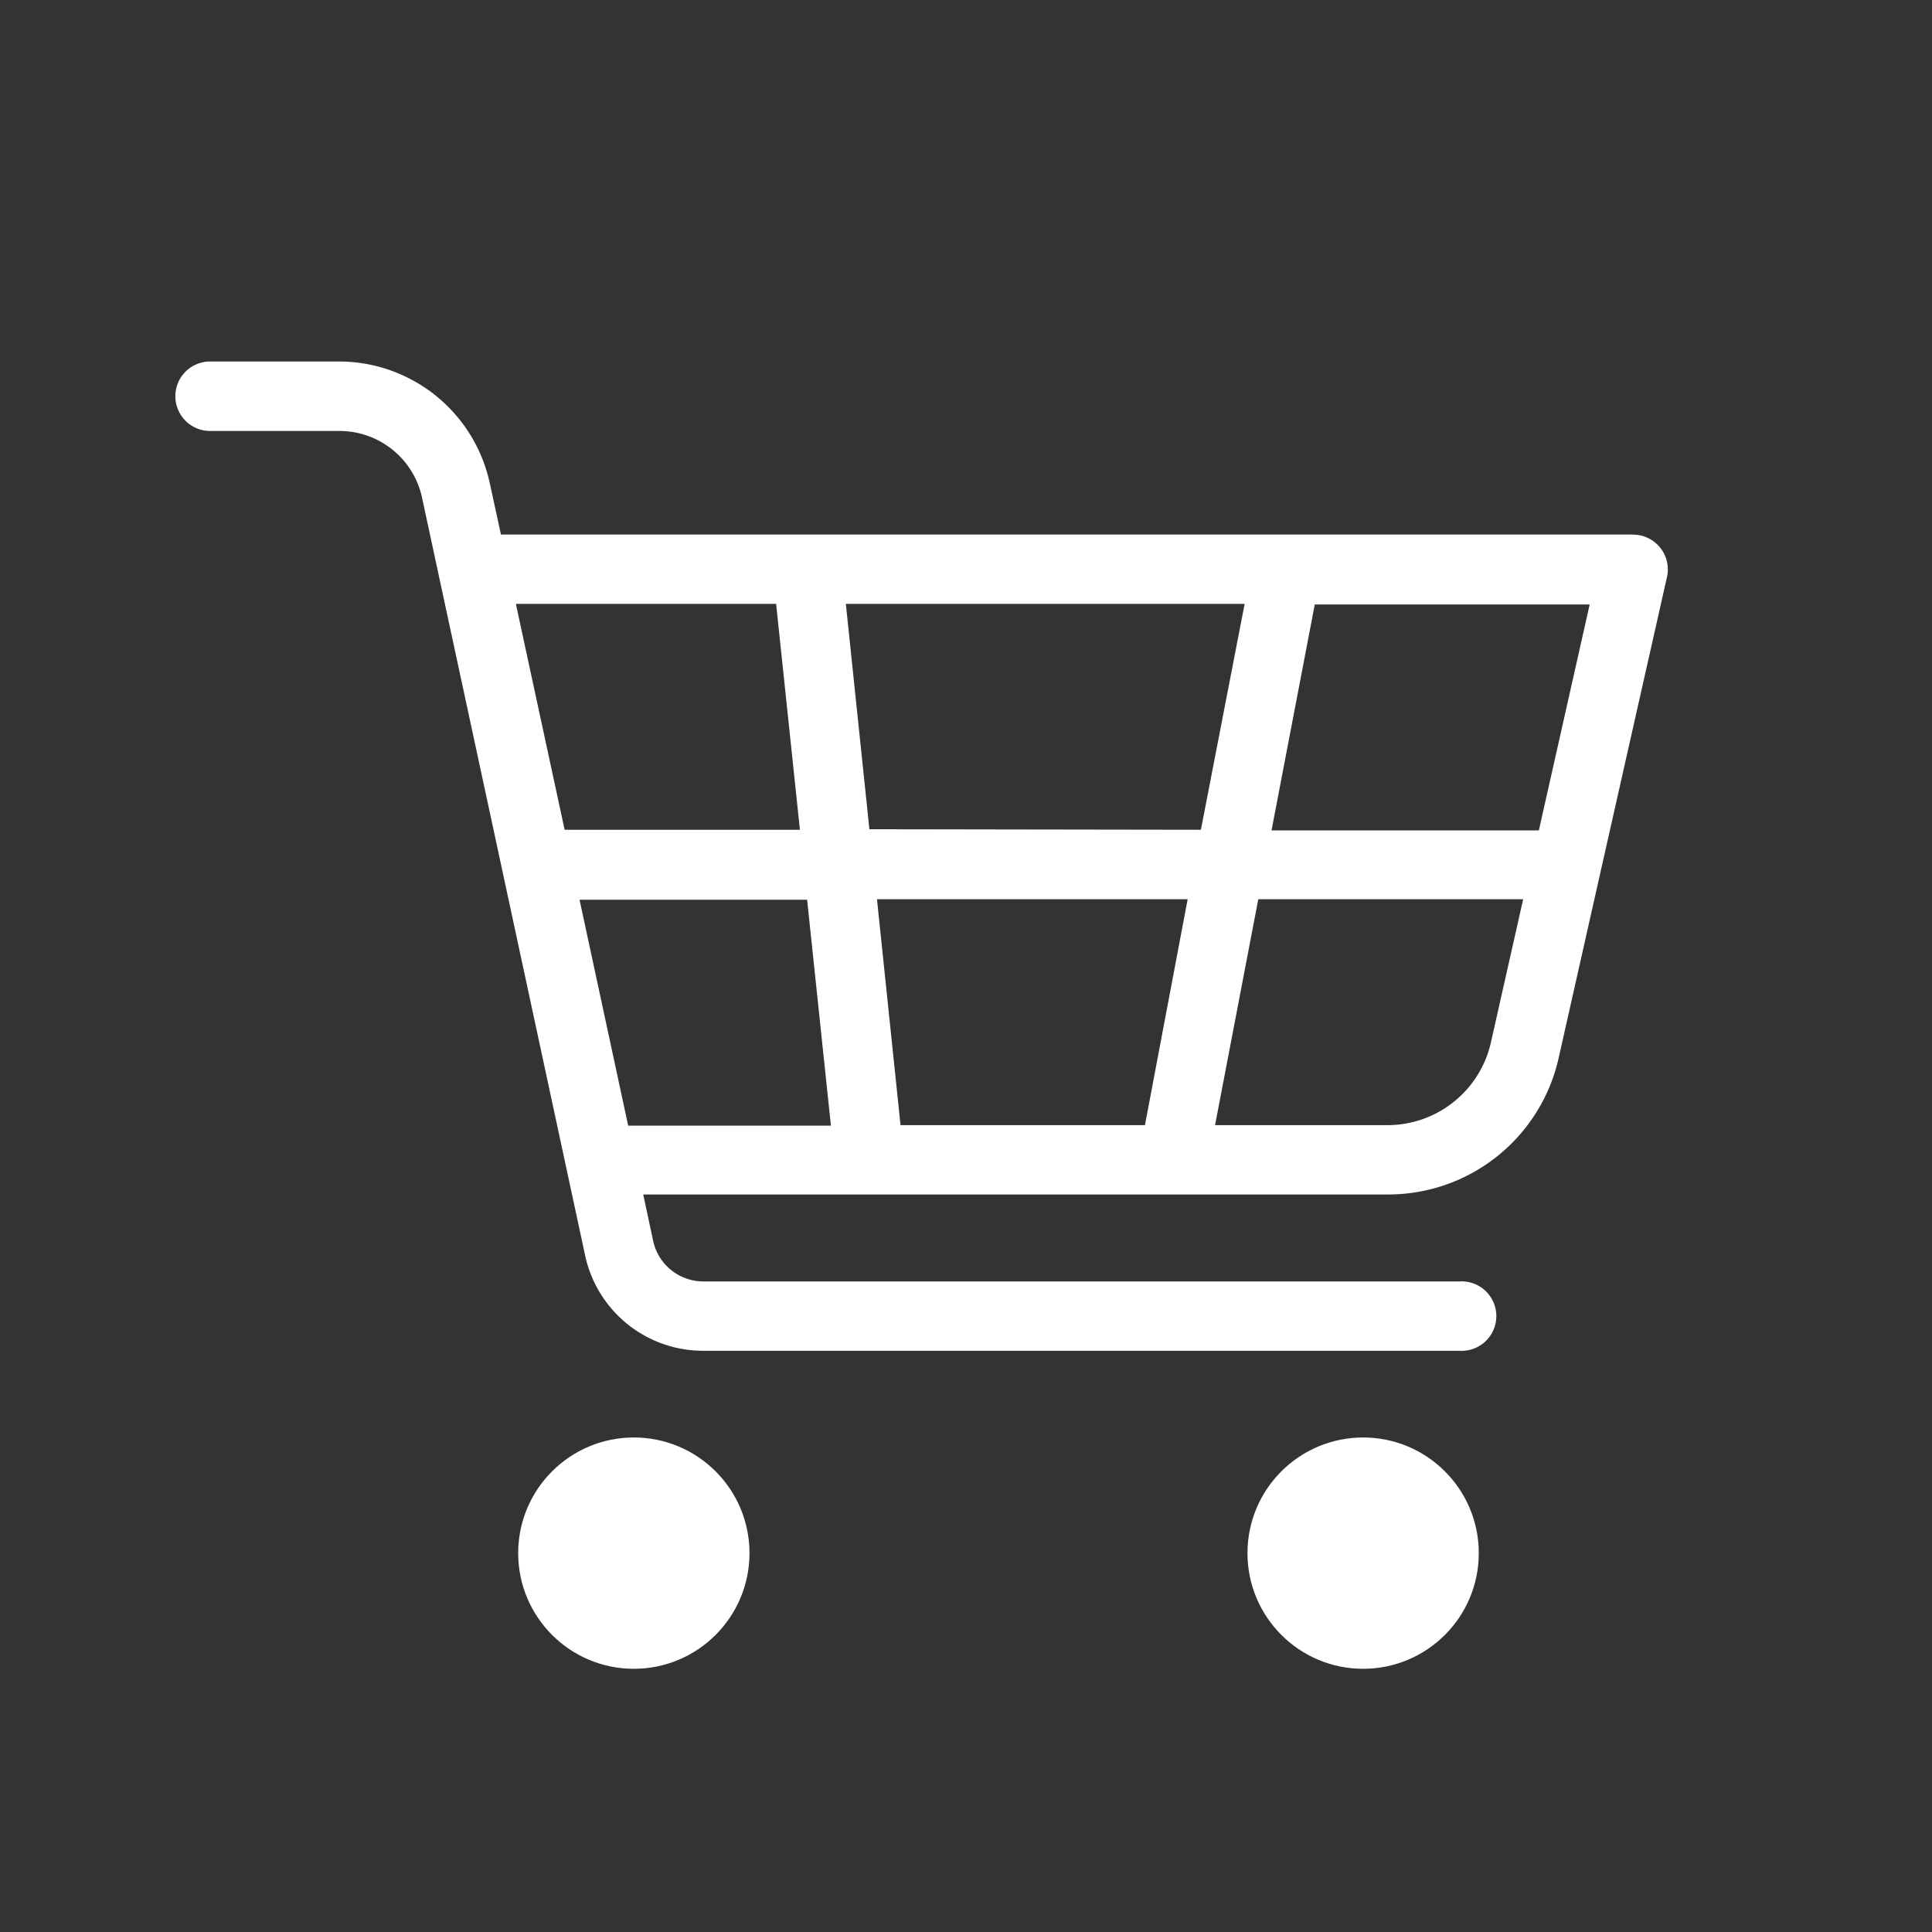 <svg xmlns="http://www.w3.org/2000/svg" viewBox="0 0 150.18 150.18"><rect x="0" y="0" width="150.18" height="150.18" fill="#333333" stroke="none"/><defs><style>.cls-1{fill:#fff;}</style></defs><g id="Layer_1" data-name="Layer 1"><path class="cls-1" d="M126.94,41.55h-88l-.87-4A12,12,0,0,0,26.42,28.1H16.33a2.7,2.7,0,1,0,0,5.4H26.42a6.57,6.57,0,0,1,6.38,5.15l1.32,6.14h0l4.94,22.94h0L44,90.69h0l1.49,6.93A9.38,9.38,0,0,0,54.62,105h58.83a2.7,2.7,0,1,0,0-5.39H54.62a4,4,0,0,1-3.84-3.11L50,92.85h57.84a13.58,13.58,0,0,0,13.33-10.66l3.25-14.44h0l5.16-22.9a2.7,2.7,0,0,0-2.64-3.29Zm-7.32,23H98.84l3.36-17.56h21.37ZM70,87.46,68.17,69.9H92.32L89,87.46Zm-2.42-23L65.75,46.94h31L93.35,64.5ZM60.33,46.94,62.18,64.5H43.89L40.1,46.94Zm-15.28,23H62.74l1.85,17.56H48.83ZM115.9,81a8.24,8.24,0,0,1-8.07,6.46H94.45L97.81,69.9H118.4Z"></path><circle class="cls-1" cx="49.27" cy="120.73" r="8.99"></circle><circle class="cls-1" cx="105.96" cy="120.73" r="8.99"></circle></g></svg>